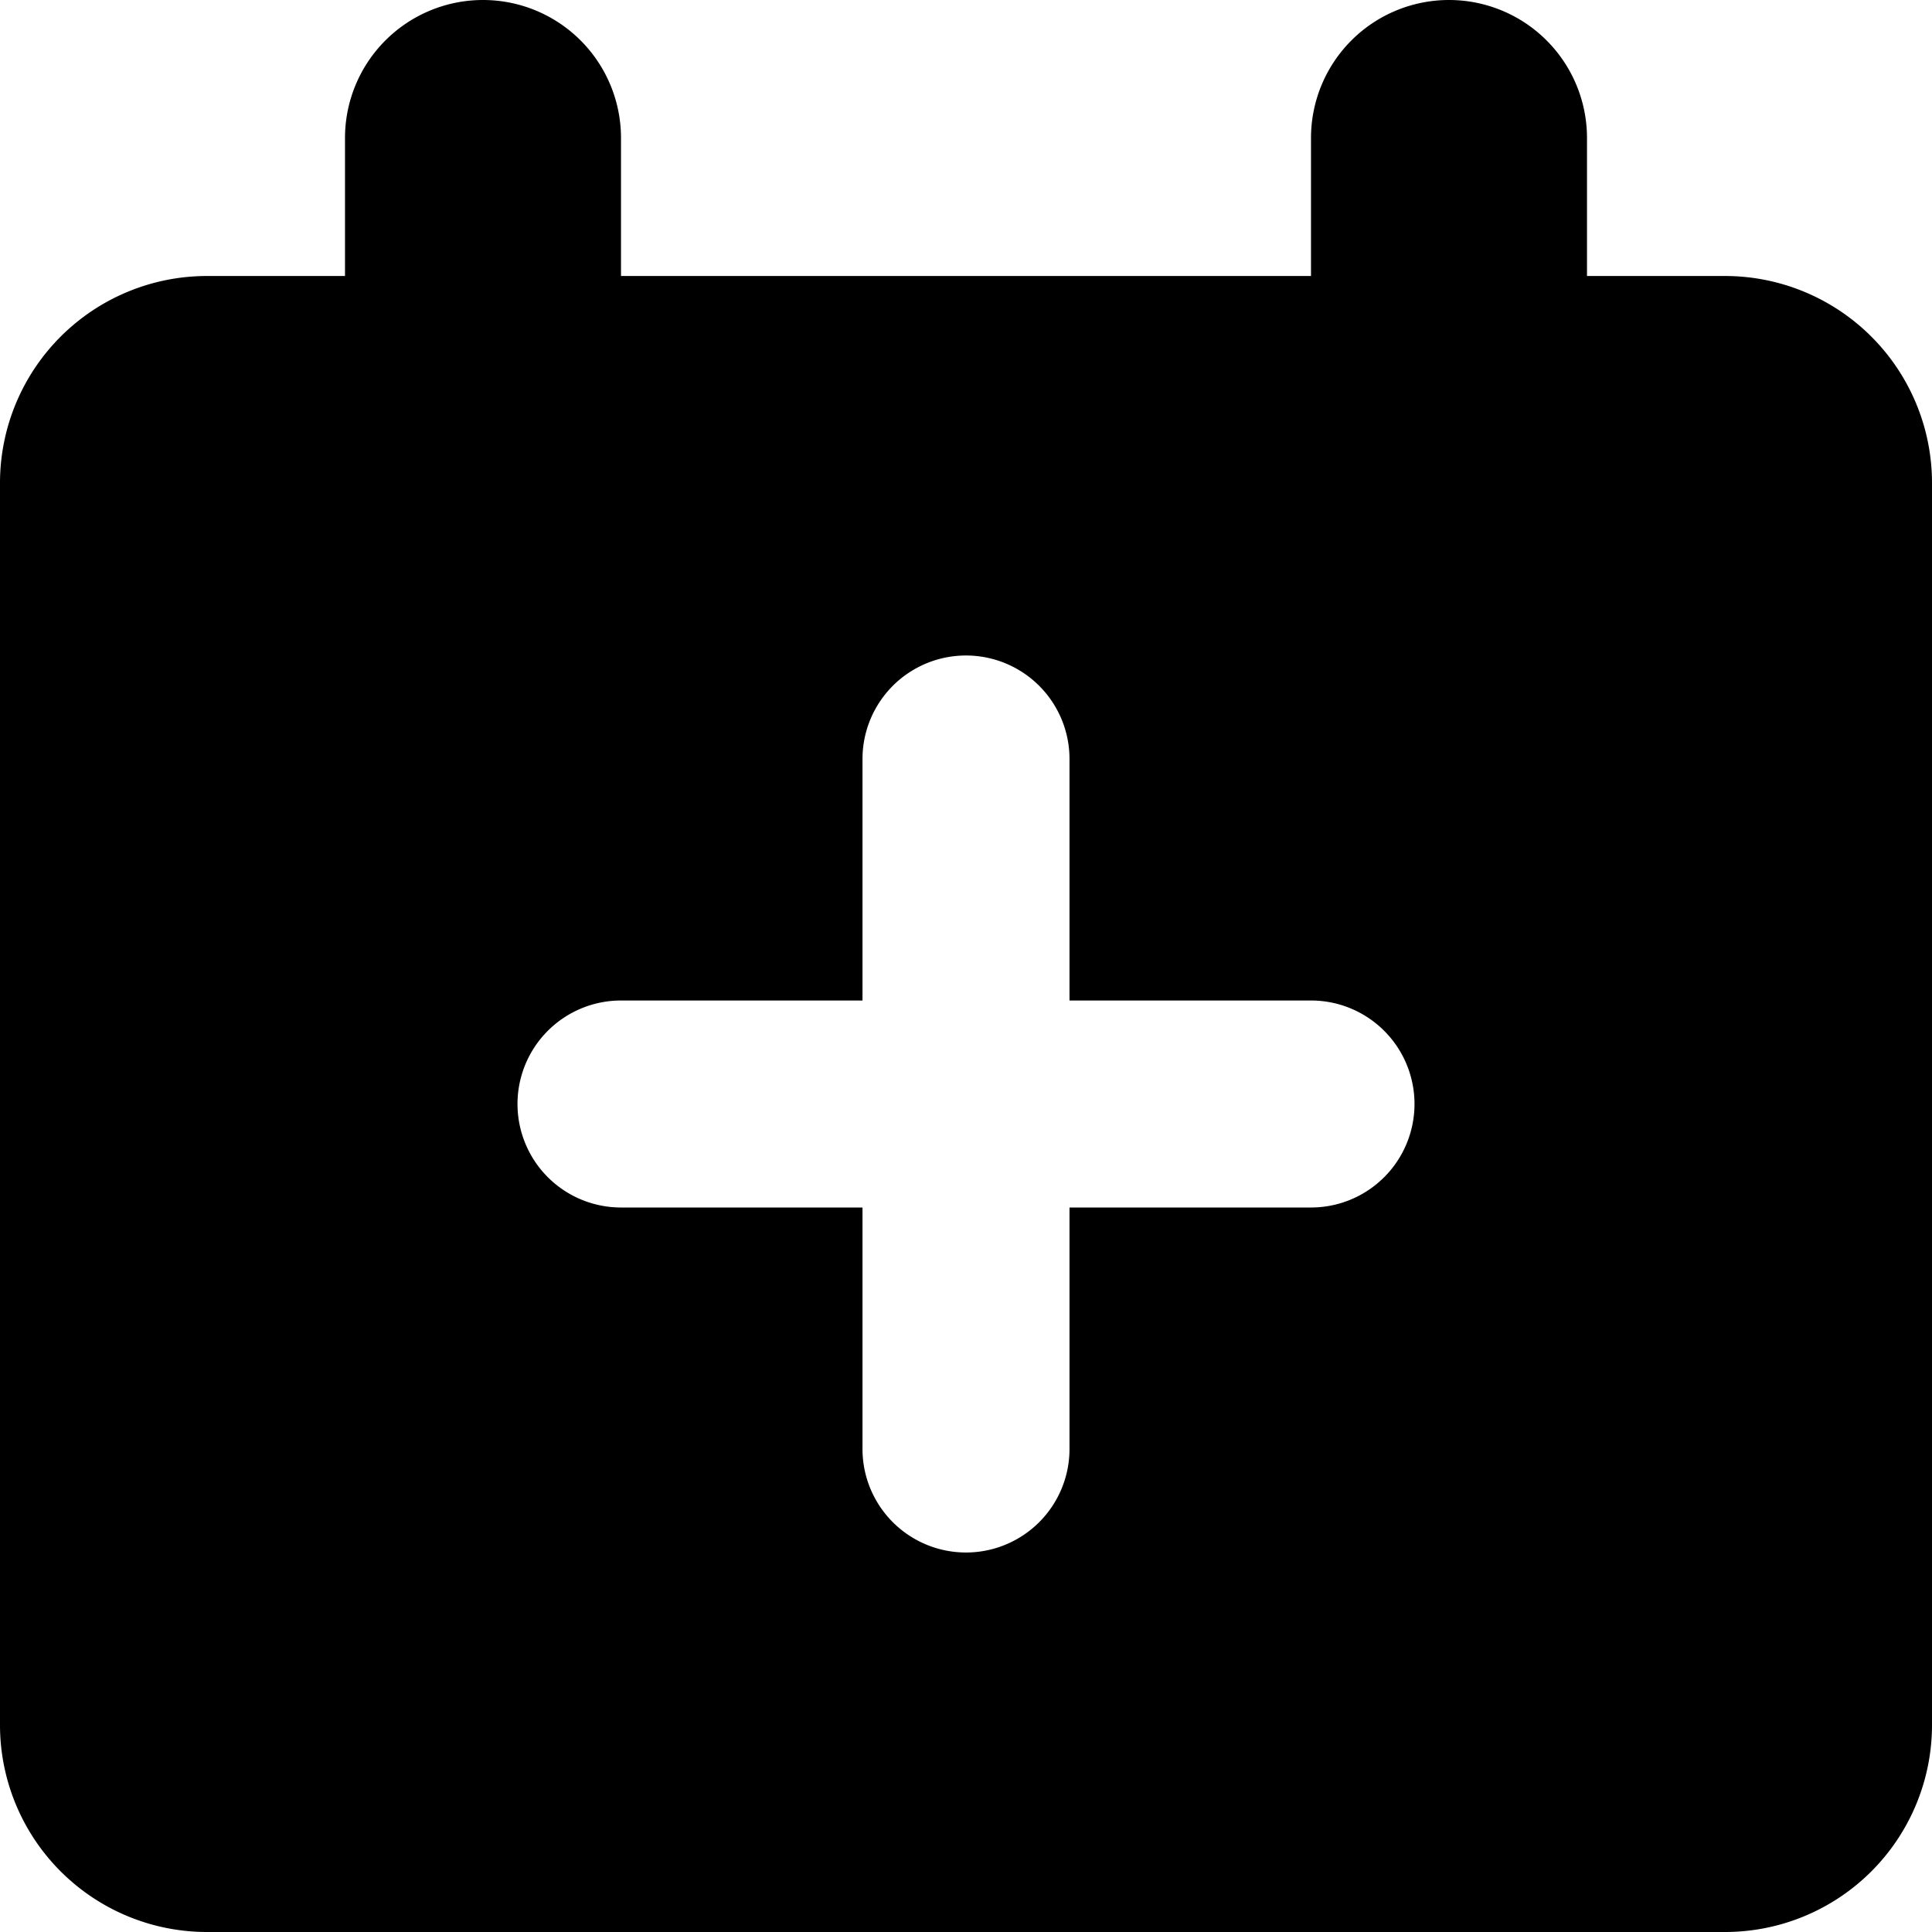 <svg xmlns="http://www.w3.org/2000/svg" fill="none" viewBox="0 0 14 14" id="Calendar-Add--Streamline-Core"><desc>Calendar Add Streamline Icon: https://streamlinehq.com</desc><g id="calendar-add--add-calendar-date-day-month"><path id="Subtract" fill="#000000" fill-rule="evenodd" d="M3.5 0a1 1 0 0 1 1 1v1h5V1a1 1 0 0 1 2 0v1h1A1.5 1.5 0 0 1 14 3.5v9a1.5 1.5 0 0 1 -1.5 1.5h-11A1.5 1.5 0 0 1 0 12.5v-9A1.5 1.5 0 0 1 1.5 2h1V1a1 1 0 0 1 1 -1Zm0.25 8a0.75 0.75 0 0 1 0.75 -0.75h1.75V5.5a0.75 0.75 0 0 1 1.5 0v1.75H9.5a0.75 0.75 0 0 1 0 1.5H7.75v1.75a0.75 0.75 0 0 1 -1.5 0V8.75H4.5A0.75 0.75 0 0 1 3.75 8Z" clip-rule="evenodd" stroke-width="1"></path></g></svg>